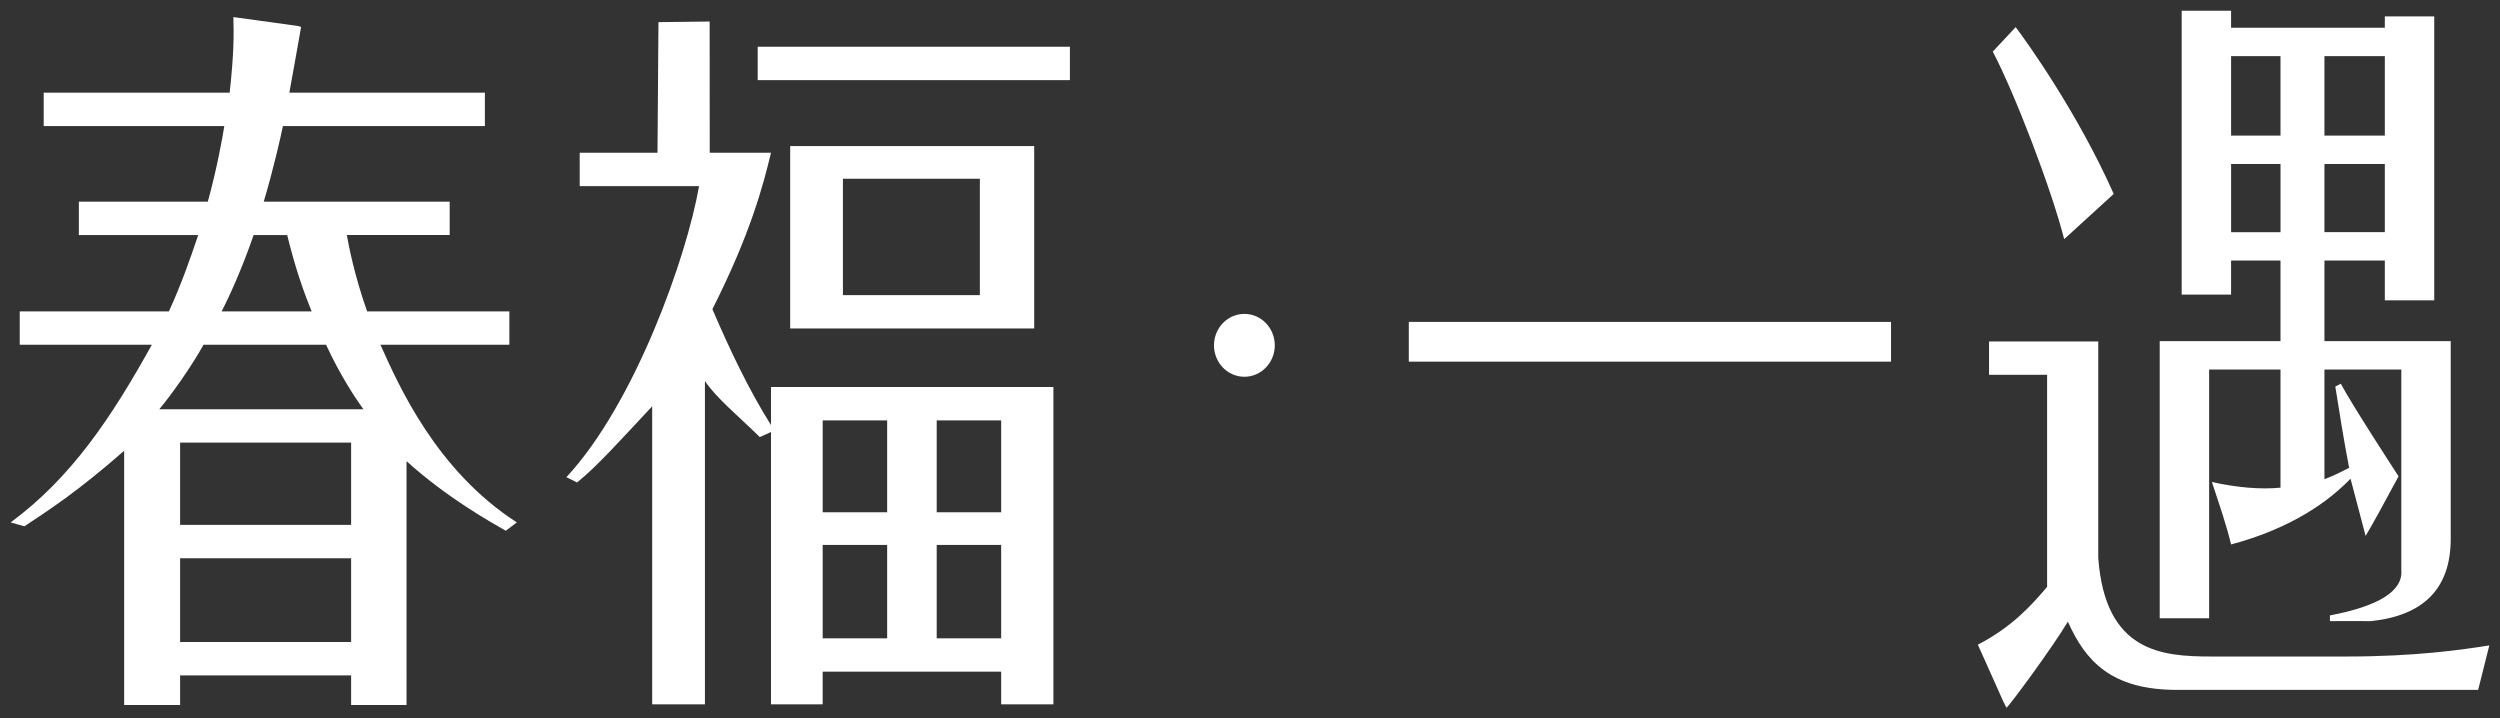<?xml version="1.0" encoding="utf-8"?>
<!-- Generator: Adobe Illustrator 16.0.0, SVG Export Plug-In . SVG Version: 6.00 Build 0)  -->
<!DOCTYPE svg PUBLIC "-//W3C//DTD SVG 1.1//EN" "http://www.w3.org/Graphics/SVG/1.1/DTD/svg11.dtd">
<svg version="1.1" id="圖層_1" xmlns="http://www.w3.org/2000/svg" xmlns:xlink="http://www.w3.org/1999/xlink" x="0px" y="0px"
	 width="174px" height="50px" viewBox="0 0 174 50" enable-background="new 0 0 174 50" xml:space="preserve">
<rect x="0" y="0" width="174" height="50" fill="#333333" stroke="none"/>
<g>
	<g>
		<g>
			<g>
				<path fill="#FFFFFF" d="M35.452,21.673v2.322h-8.974c1.298,2.889,3.894,8.753,9.493,12.365l-0.768,0.581
					c-1.075-0.619-4.082-2.287-6.908-4.845V49.07h-3.857v-2.063H12.535v2.063H8.641V31.373c-3.306,2.897-5.24,4.123-6.945,5.258
					l-0.954-0.271C5.007,33.212,7.788,29,10.569,23.995H1.373v-2.322h10.383c0.89-1.96,1.409-3.457,2.04-5.314H5.489v-2.322h8.974
					c0.63-2.27,1.039-4.541,1.149-5.263H3.042V6.452h12.942c0.296-2.683,0.296-3.973,0.26-5.263l4.116,0.567
					c0.482,0.052,0.596,0.12,0.596,0.12s-0.521,2.976-0.818,4.575h13.61v2.322H19.691c-0.148,0.722-0.63,2.889-1.335,5.263h12.942
					v2.322h-7.157c0.111,0.671,0.519,2.786,1.409,5.314H35.452z M25.291,28.483c-0.556-0.773-1.595-2.321-2.596-4.489h-8.529
					c-0.89,1.6-2.262,3.508-3.078,4.489H25.291z M24.438,36.532v-5.727H12.535v5.727H24.438z M12.535,38.854v5.83h11.903v-5.83
					H12.535z M21.694,21.673c-0.593-1.445-1.149-3.044-1.706-5.314h-2.336c-0.815,2.374-1.743,4.386-2.225,5.314H21.694z"/>
				<path fill="#FFFFFF" d="M53.662,26.936h19.654V49.02h-3.634v-2.271H57.258v2.271h-3.597v-18.95l-0.781,0.349
					c-1.521-1.497-2.964-2.656-3.817-3.895V49.02h-3.671V28.277c-2.33,2.49-3.826,4.168-5.23,5.303l-0.74-0.368
					c4.784-5.159,8.38-15.357,9.233-20.259h-8.307v-2.322h5.414l0.067-9.089l3.562-0.044l0.006,9.133h4.265
					c-0.556,2.322-1.446,5.676-4.079,10.887c1.144,2.68,2.542,5.637,4.079,8.067V26.936z M74.465,3.253v2.322h-21.73V3.253H74.465z
					 M71.98,22.859H54.997V10.167H71.98V22.859z M61.746,35.655v-6.397h-4.487v6.397H61.746z M61.746,44.427v-6.501h-4.487v6.501
					H61.746z M68.198,12.438h-9.53v8.101h9.53V12.438z M69.681,35.655v-6.397h-4.487v6.397H69.681z M65.194,37.926v6.501h4.487
					v-6.501H65.194z"/>
			</g>
		</g>
		<g>
			<path fill="#FFFFFF" d="M98.053,25.171v-2.767h33.563v2.767H98.053z"/>
			<g>
				<path fill="#FFFFFF" d="M146.039,23.766v15.066c0.482,6.552,4.413,6.861,7.861,6.861h9.457c4.709,0,7.973-0.464,9.9-0.773
					l-0.778,3.096h-20.952c-4.598,0-6.378-2.012-7.602-4.747c-1.149,1.909-4.215,6.053-4.279,5.985
					c-0.001-0.001-0.133-0.258-0.208-0.413l-1.78-3.973c2.411-1.238,3.82-2.838,4.821-4.024V26.087h-4.042v-2.321H146.039z"/>
				<path fill="#FFFFFF" d="M143.666,16.645c-0.89-3.508-3.449-10.165-4.969-13.054l1.594-1.703
					c0.742,0.98,4.303,5.934,6.824,11.609L143.666,16.645z"/>
				<path fill="#FFFFFF" d="M162.538,26.904l0.382-0.197c0.757,1.435,3.764,6.05,4.02,6.445c-1.139,2.106-1.685,3.122-2.293,4.149
					c-0.309-1.141-0.635-2.449-1.05-3.983c-2.039,2.108-4.873,3.656-8.313,4.576c-0.354-1.459-0.837-2.834-1.337-4.347
					c1.781,0.395,3.373,0.527,4.776,0.395v-8.222h-4.968v17.312h-3.439V23.745h3.439l0,0h4.968v-5.61h-3.439v2.371h-3.439V0.745
					h3.439v1.186h10.7V1.14h3.439v19.761h-3.439v-2.767h-4.203v5.61h5.35v0h3.439V37.5c0,3.427-1.848,5.335-5.541,5.73
					c-0.522-0.01-2.866,0-2.866,0v-0.396c3.439-0.657,5.093-1.711,4.968-3.161V25.721h-5.35v7.629
					c0.382-0.129,0.955-0.395,1.719-0.79C163.095,30.453,162.855,28.873,162.538,26.904z M155.284,9.439h3.439V3.907h-3.439V9.439z
					 M158.724,11.416h-3.439v4.743h3.439V11.416z M161.781,9.439h4.203V3.907h-4.203V9.439z M161.781,16.158h4.203v-4.743h-4.203
					V16.158z"/>
			</g>
		</g>
		<ellipse fill="#FFFFFF" cx="86.609" cy="24.035" rx="2.116" ry="2.188"/>
	</g>
</g>
</svg>

